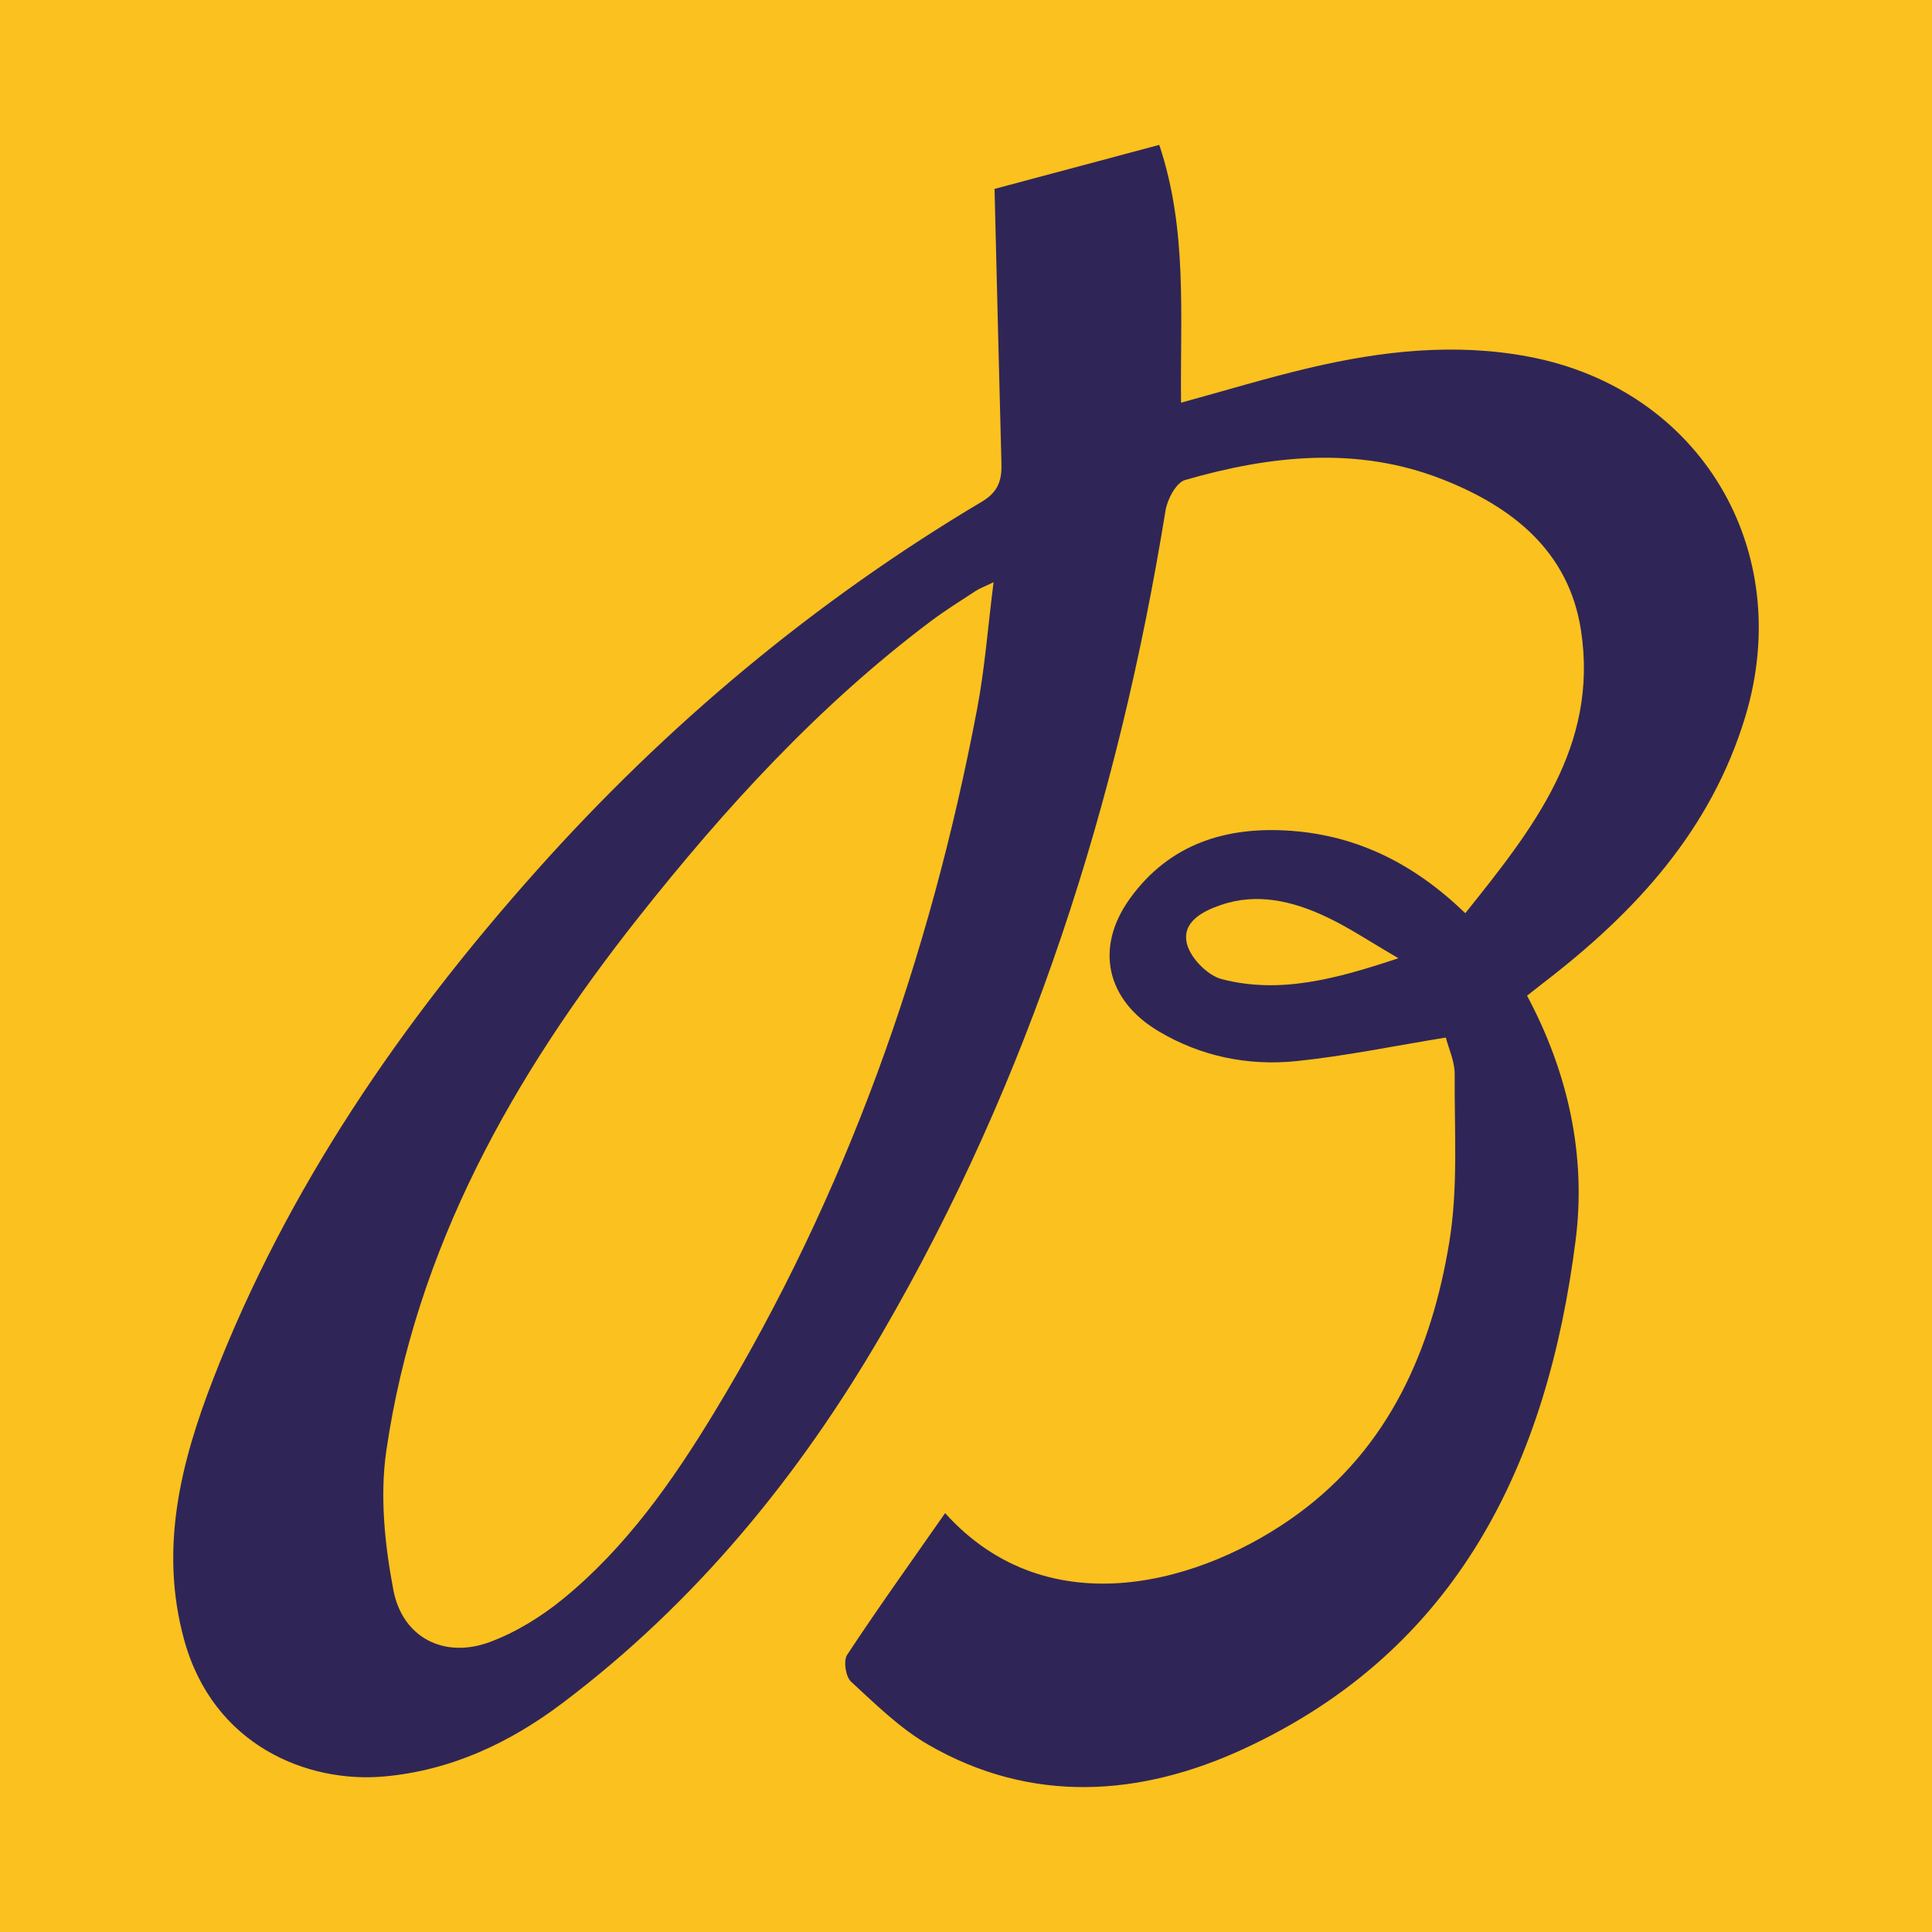 <?xml version="1.0" encoding="utf-8"?>
<!-- Generator: Adobe Illustrator 17.0.0, SVG Export Plug-In . SVG Version: 6.00 Build 0)  -->
<!DOCTYPE svg PUBLIC "-//W3C//DTD SVG 1.1//EN" "http://www.w3.org/Graphics/SVG/1.1/DTD/svg11.dtd">
<svg version="1.1" id="Layer_1" xmlns="http://www.w3.org/2000/svg" xmlns:xlink="http://www.w3.org/1999/xlink" x="0px" y="0px"
	 width="200px" height="200px" viewBox="0 0 200 200" enable-background="new 0 0 200 200" xml:space="preserve">
<rect fill="#FBC11E" width="200" height="200"/>
<g>
	<path fill="#2F2657" d="M97.838,156.638c10.789,11.975,26.838,7.177,36.536,0.072c9.454-6.926,13.827-16.998,15.654-28.11
		c0.935-5.683,0.52-11.599,0.56-17.41c0.009-1.317-0.623-2.639-0.916-3.785c-5.335,0.865-10.369,1.914-15.456,2.439
		c-5.021,0.519-9.912-0.484-14.298-3.1c-5.401-3.222-6.609-8.626-2.972-13.695c4.089-5.698,9.995-7.539,16.724-7.042
		c6.886,0.508,12.739,3.424,18.015,8.526c6.97-8.705,13.817-17.276,11.978-29.283c-1.26-8.23-7.165-12.82-14.396-15.649
		c-8.79-3.438-17.762-2.456-26.585,0.088c-0.922,0.266-1.838,1.987-2.027,3.152c-4.881,30.118-13.991,58.786-29.38,85.252
		c-8.597,14.785-19.299,27.84-33.054,38.214c-5.5,4.148-11.576,6.977-18.461,7.594c-7.894,0.708-17.71-3.174-20.713-14.204
		c-2.565-9.421-0.342-18.272,3.028-26.959c7.668-19.766,19.473-36.936,33.507-52.656c13.429-15.042,28.74-27.846,46.081-38.162
		c1.659-0.987,2.052-2.198,2.006-3.894c-0.249-9.303-0.469-18.607-0.714-28.471c5.293-1.414,11.067-2.957,17.052-4.557
		c2.953,8.825,2.145,17.678,2.256,26.688c4.597-1.257,8.919-2.576,13.309-3.608c7.49-1.761,15.077-2.603,22.726-1.147
		c17.71,3.372,27.608,19.963,22.369,37.273c-3.557,11.75-11.376,20.228-20.828,27.489c-0.541,0.416-1.075,0.842-1.758,1.378
		c4.252,7.961,6.142,16.549,5.029,25.306c-2.924,23.009-12.13,42.41-34.402,52.684c-10.642,4.909-21.906,5.74-32.615-0.452
		c-2.948-1.704-5.466-4.202-8-6.532c-0.553-0.508-0.798-2.161-0.398-2.768C90.899,166.449,94.293,161.712,97.838,156.638z
		 M102.855,60.271c-1.02,0.491-1.464,0.647-1.846,0.899c-1.571,1.032-3.173,2.025-4.673,3.153
		c-11.585,8.712-21.268,19.309-30.221,30.62c-12.979,16.398-23.067,34.234-26.125,55.25c-0.681,4.68-0.162,9.707,0.731,14.398
		c0.946,4.964,5.286,7.135,9.974,5.395c2.721-1.01,5.344-2.63,7.602-4.477c6.524-5.336,11.324-12.173,15.651-19.308
		c13.676-22.547,22.312-47.005,27.207-72.834C101.941,69.224,102.256,64.991,102.855,60.271z M144.768,99.197
		c-2.941-1.705-5.14-3.192-7.514-4.305c-3.458-1.62-7.138-2.503-10.909-1.196c-1.868,0.647-4.088,1.781-3.449,4.09
		c0.401,1.45,2.128,3.198,3.58,3.575C132.489,102.919,138.27,101.351,144.768,99.197z"/>
</g>
</svg>
